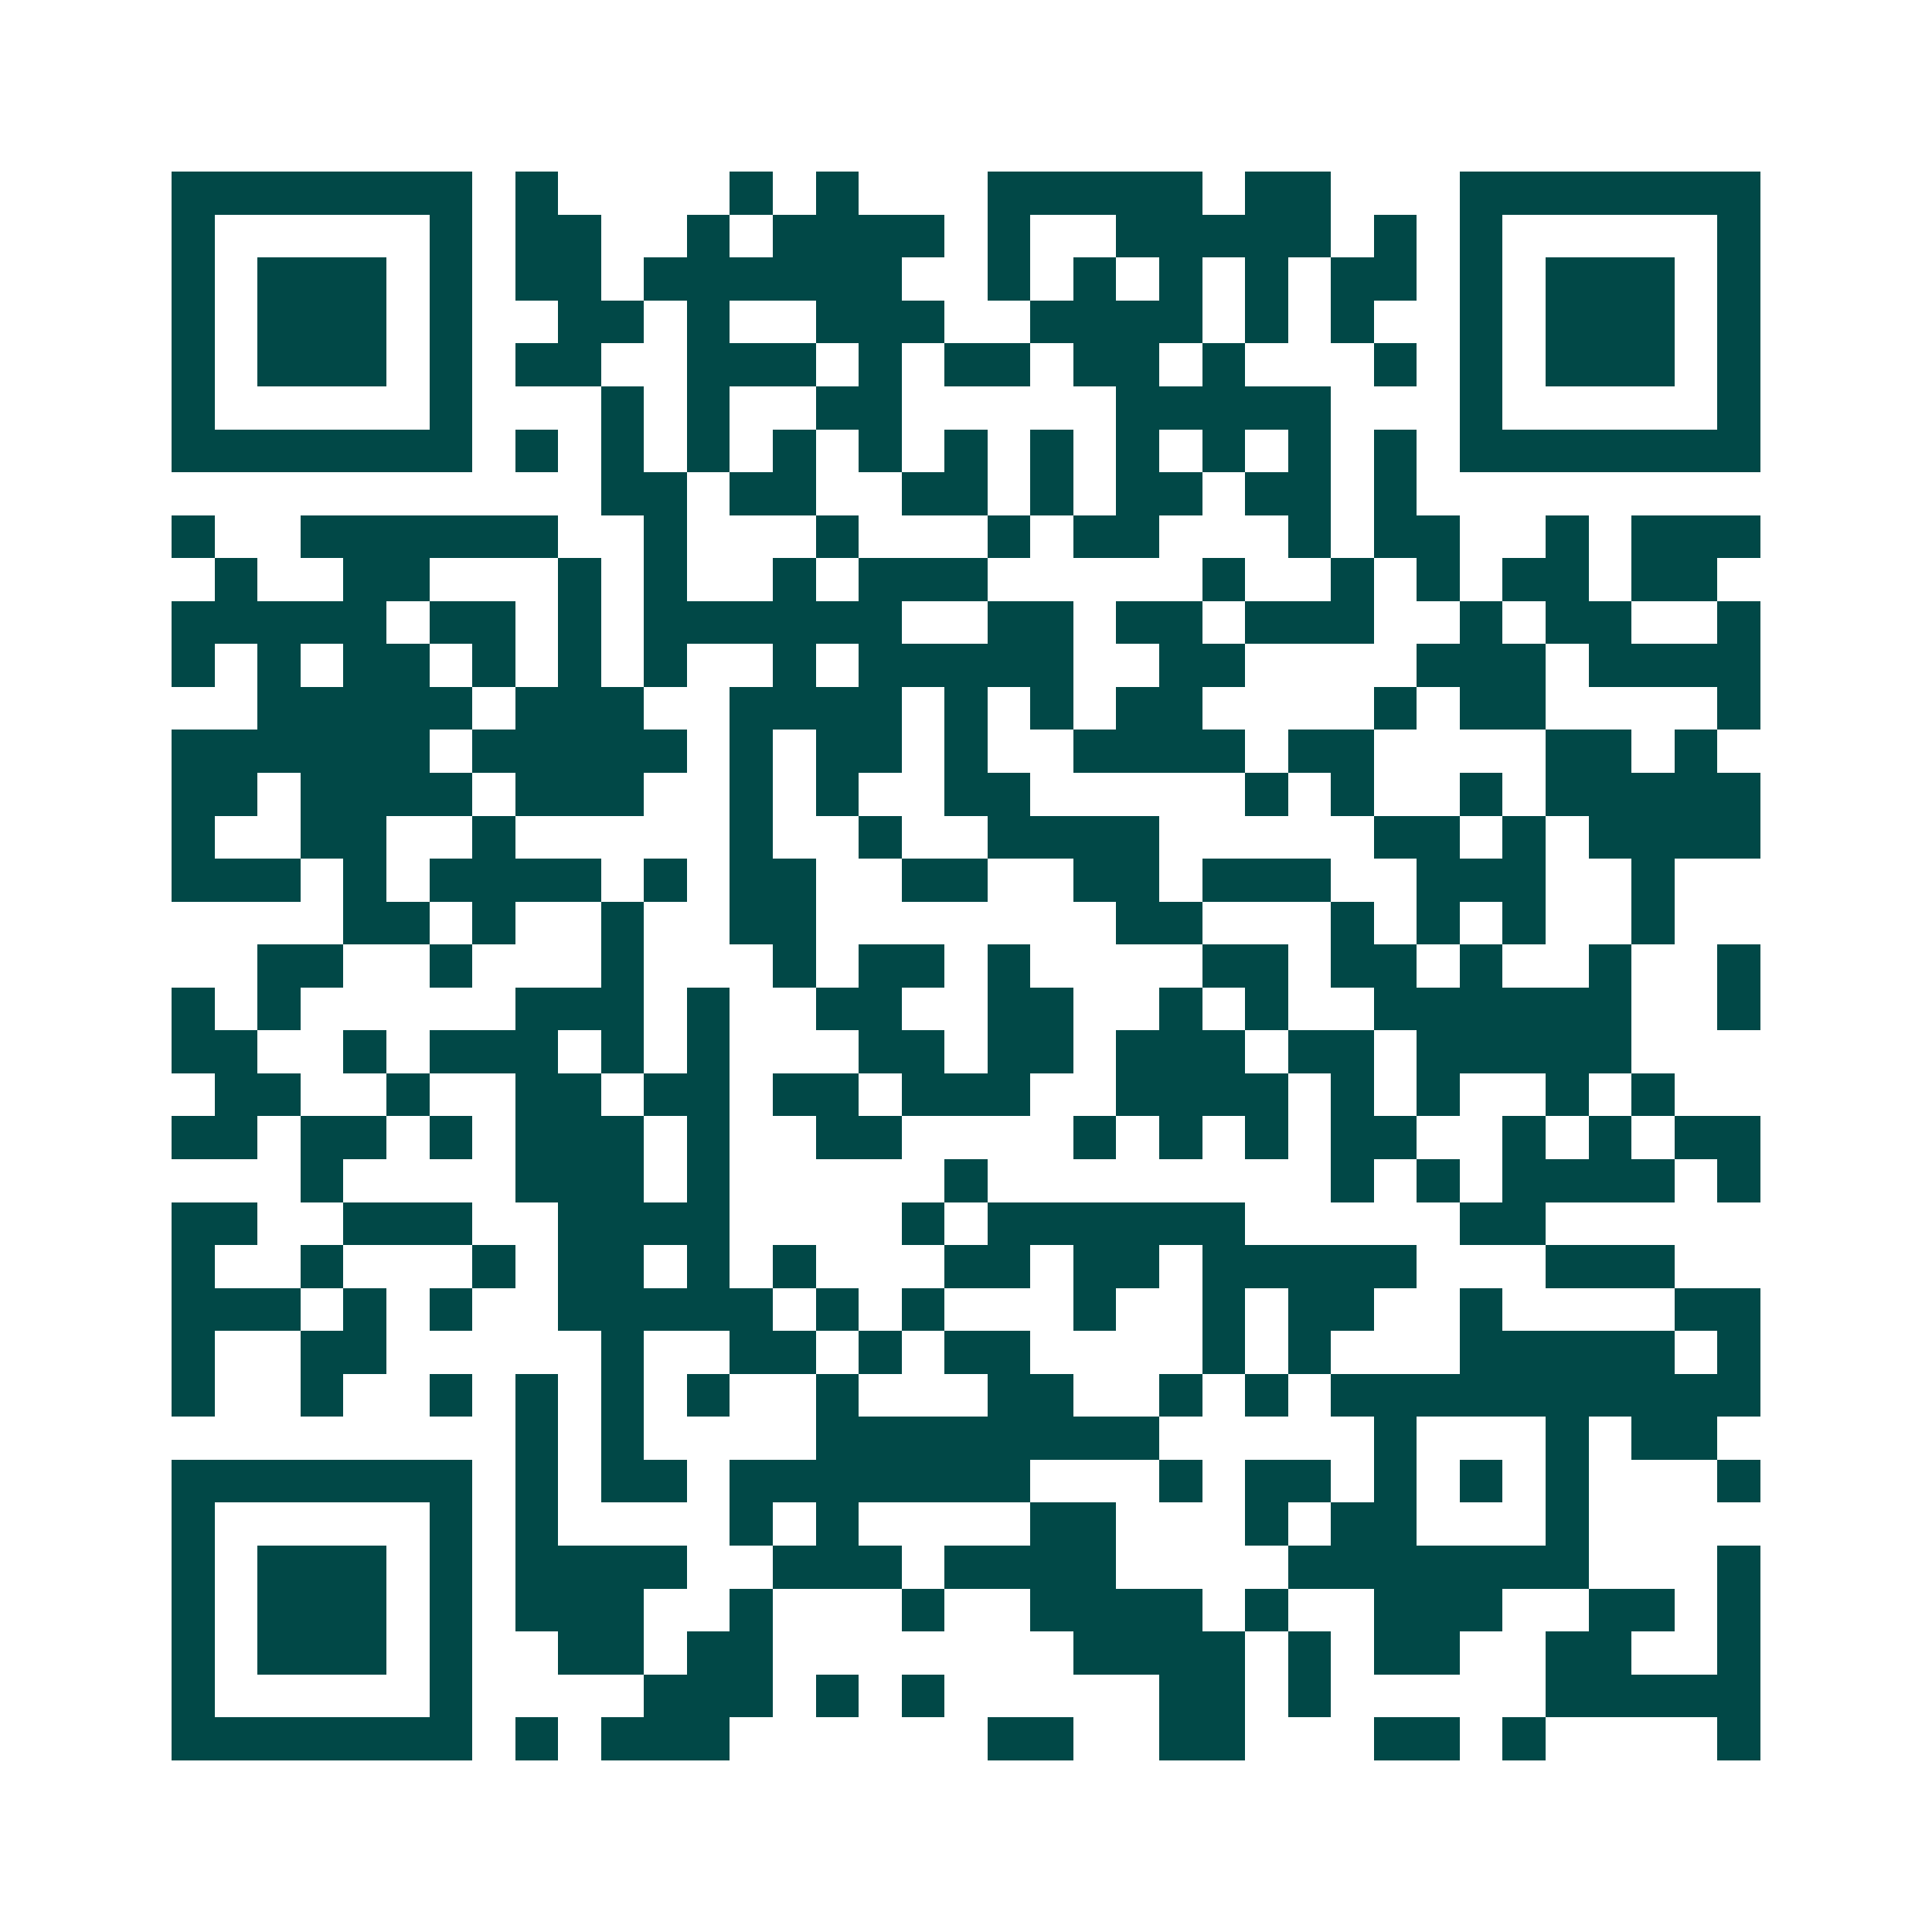 <svg xmlns="http://www.w3.org/2000/svg" width="200" height="200" viewBox="0 0 45 45" shape-rendering="crispEdges"><path fill="#ffffff" d="M0 0h45v45H0z"/><path stroke="#014847" d="M4 4.5h7m1 0h1m4 0h1m1 0h1m3 0h5m1 0h2m3 0h7M4 5.5h1m5 0h1m1 0h2m2 0h1m1 0h4m1 0h1m2 0h5m1 0h1m1 0h1m5 0h1M4 6.5h1m1 0h3m1 0h1m1 0h2m1 0h6m2 0h1m1 0h1m1 0h1m1 0h1m1 0h2m1 0h1m1 0h3m1 0h1M4 7.5h1m1 0h3m1 0h1m2 0h2m1 0h1m2 0h3m2 0h4m1 0h1m1 0h1m2 0h1m1 0h3m1 0h1M4 8.5h1m1 0h3m1 0h1m1 0h2m2 0h3m1 0h1m1 0h2m1 0h2m1 0h1m3 0h1m1 0h1m1 0h3m1 0h1M4 9.5h1m5 0h1m3 0h1m1 0h1m2 0h2m5 0h5m3 0h1m5 0h1M4 10.5h7m1 0h1m1 0h1m1 0h1m1 0h1m1 0h1m1 0h1m1 0h1m1 0h1m1 0h1m1 0h1m1 0h1m1 0h7M14 11.5h2m1 0h2m2 0h2m1 0h1m1 0h2m1 0h2m1 0h1M4 12.5h1m2 0h6m2 0h1m3 0h1m3 0h1m1 0h2m3 0h1m1 0h2m2 0h1m1 0h3M5 13.5h1m2 0h2m3 0h1m1 0h1m2 0h1m1 0h3m5 0h1m2 0h1m1 0h1m1 0h2m1 0h2M4 14.5h5m1 0h2m1 0h1m1 0h6m2 0h2m1 0h2m1 0h3m2 0h1m1 0h2m2 0h1M4 15.5h1m1 0h1m1 0h2m1 0h1m1 0h1m1 0h1m2 0h1m1 0h5m2 0h2m4 0h3m1 0h4M6 16.5h5m1 0h3m2 0h4m1 0h1m1 0h1m1 0h2m4 0h1m1 0h2m4 0h1M4 17.5h6m1 0h5m1 0h1m1 0h2m1 0h1m2 0h4m1 0h2m4 0h2m1 0h1M4 18.5h2m1 0h4m1 0h3m2 0h1m1 0h1m2 0h2m5 0h1m1 0h1m2 0h1m1 0h5M4 19.5h1m2 0h2m2 0h1m5 0h1m2 0h1m2 0h4m5 0h2m1 0h1m1 0h4M4 20.5h3m1 0h1m1 0h4m1 0h1m1 0h2m2 0h2m2 0h2m1 0h3m2 0h3m2 0h1M8 21.5h2m1 0h1m2 0h1m2 0h2m7 0h2m3 0h1m1 0h1m1 0h1m2 0h1M6 22.5h2m2 0h1m3 0h1m3 0h1m1 0h2m1 0h1m4 0h2m1 0h2m1 0h1m2 0h1m2 0h1M4 23.5h1m1 0h1m5 0h3m1 0h1m2 0h2m2 0h2m2 0h1m1 0h1m2 0h6m2 0h1M4 24.5h2m2 0h1m1 0h3m1 0h1m1 0h1m3 0h2m1 0h2m1 0h3m1 0h2m1 0h5M5 25.5h2m2 0h1m2 0h2m1 0h2m1 0h2m1 0h3m2 0h4m1 0h1m1 0h1m2 0h1m1 0h1M4 26.5h2m1 0h2m1 0h1m1 0h3m1 0h1m2 0h2m4 0h1m1 0h1m1 0h1m1 0h2m2 0h1m1 0h1m1 0h2M7 27.5h1m4 0h3m1 0h1m5 0h1m8 0h1m1 0h1m1 0h4m1 0h1M4 28.5h2m2 0h3m2 0h4m4 0h1m1 0h6m5 0h2M4 29.5h1m2 0h1m3 0h1m1 0h2m1 0h1m1 0h1m3 0h2m1 0h2m1 0h5m3 0h3M4 30.5h3m1 0h1m1 0h1m2 0h5m1 0h1m1 0h1m3 0h1m2 0h1m1 0h2m2 0h1m4 0h2M4 31.5h1m2 0h2m5 0h1m2 0h2m1 0h1m1 0h2m4 0h1m1 0h1m3 0h5m1 0h1M4 32.5h1m2 0h1m2 0h1m1 0h1m1 0h1m1 0h1m2 0h1m3 0h2m2 0h1m1 0h1m1 0h10M12 33.5h1m1 0h1m4 0h8m5 0h1m3 0h1m1 0h2M4 34.5h7m1 0h1m1 0h2m1 0h7m3 0h1m1 0h2m1 0h1m1 0h1m1 0h1m3 0h1M4 35.5h1m5 0h1m1 0h1m4 0h1m1 0h1m4 0h2m3 0h1m1 0h2m3 0h1M4 36.5h1m1 0h3m1 0h1m1 0h4m2 0h3m1 0h4m4 0h7m3 0h1M4 37.5h1m1 0h3m1 0h1m1 0h3m2 0h1m3 0h1m2 0h4m1 0h1m2 0h3m2 0h2m1 0h1M4 38.5h1m1 0h3m1 0h1m2 0h2m1 0h2m7 0h4m1 0h1m1 0h2m2 0h2m2 0h1M4 39.5h1m5 0h1m4 0h3m1 0h1m1 0h1m5 0h2m1 0h1m5 0h5M4 40.5h7m1 0h1m1 0h3m6 0h2m2 0h2m3 0h2m1 0h1m4 0h1"/></svg>
